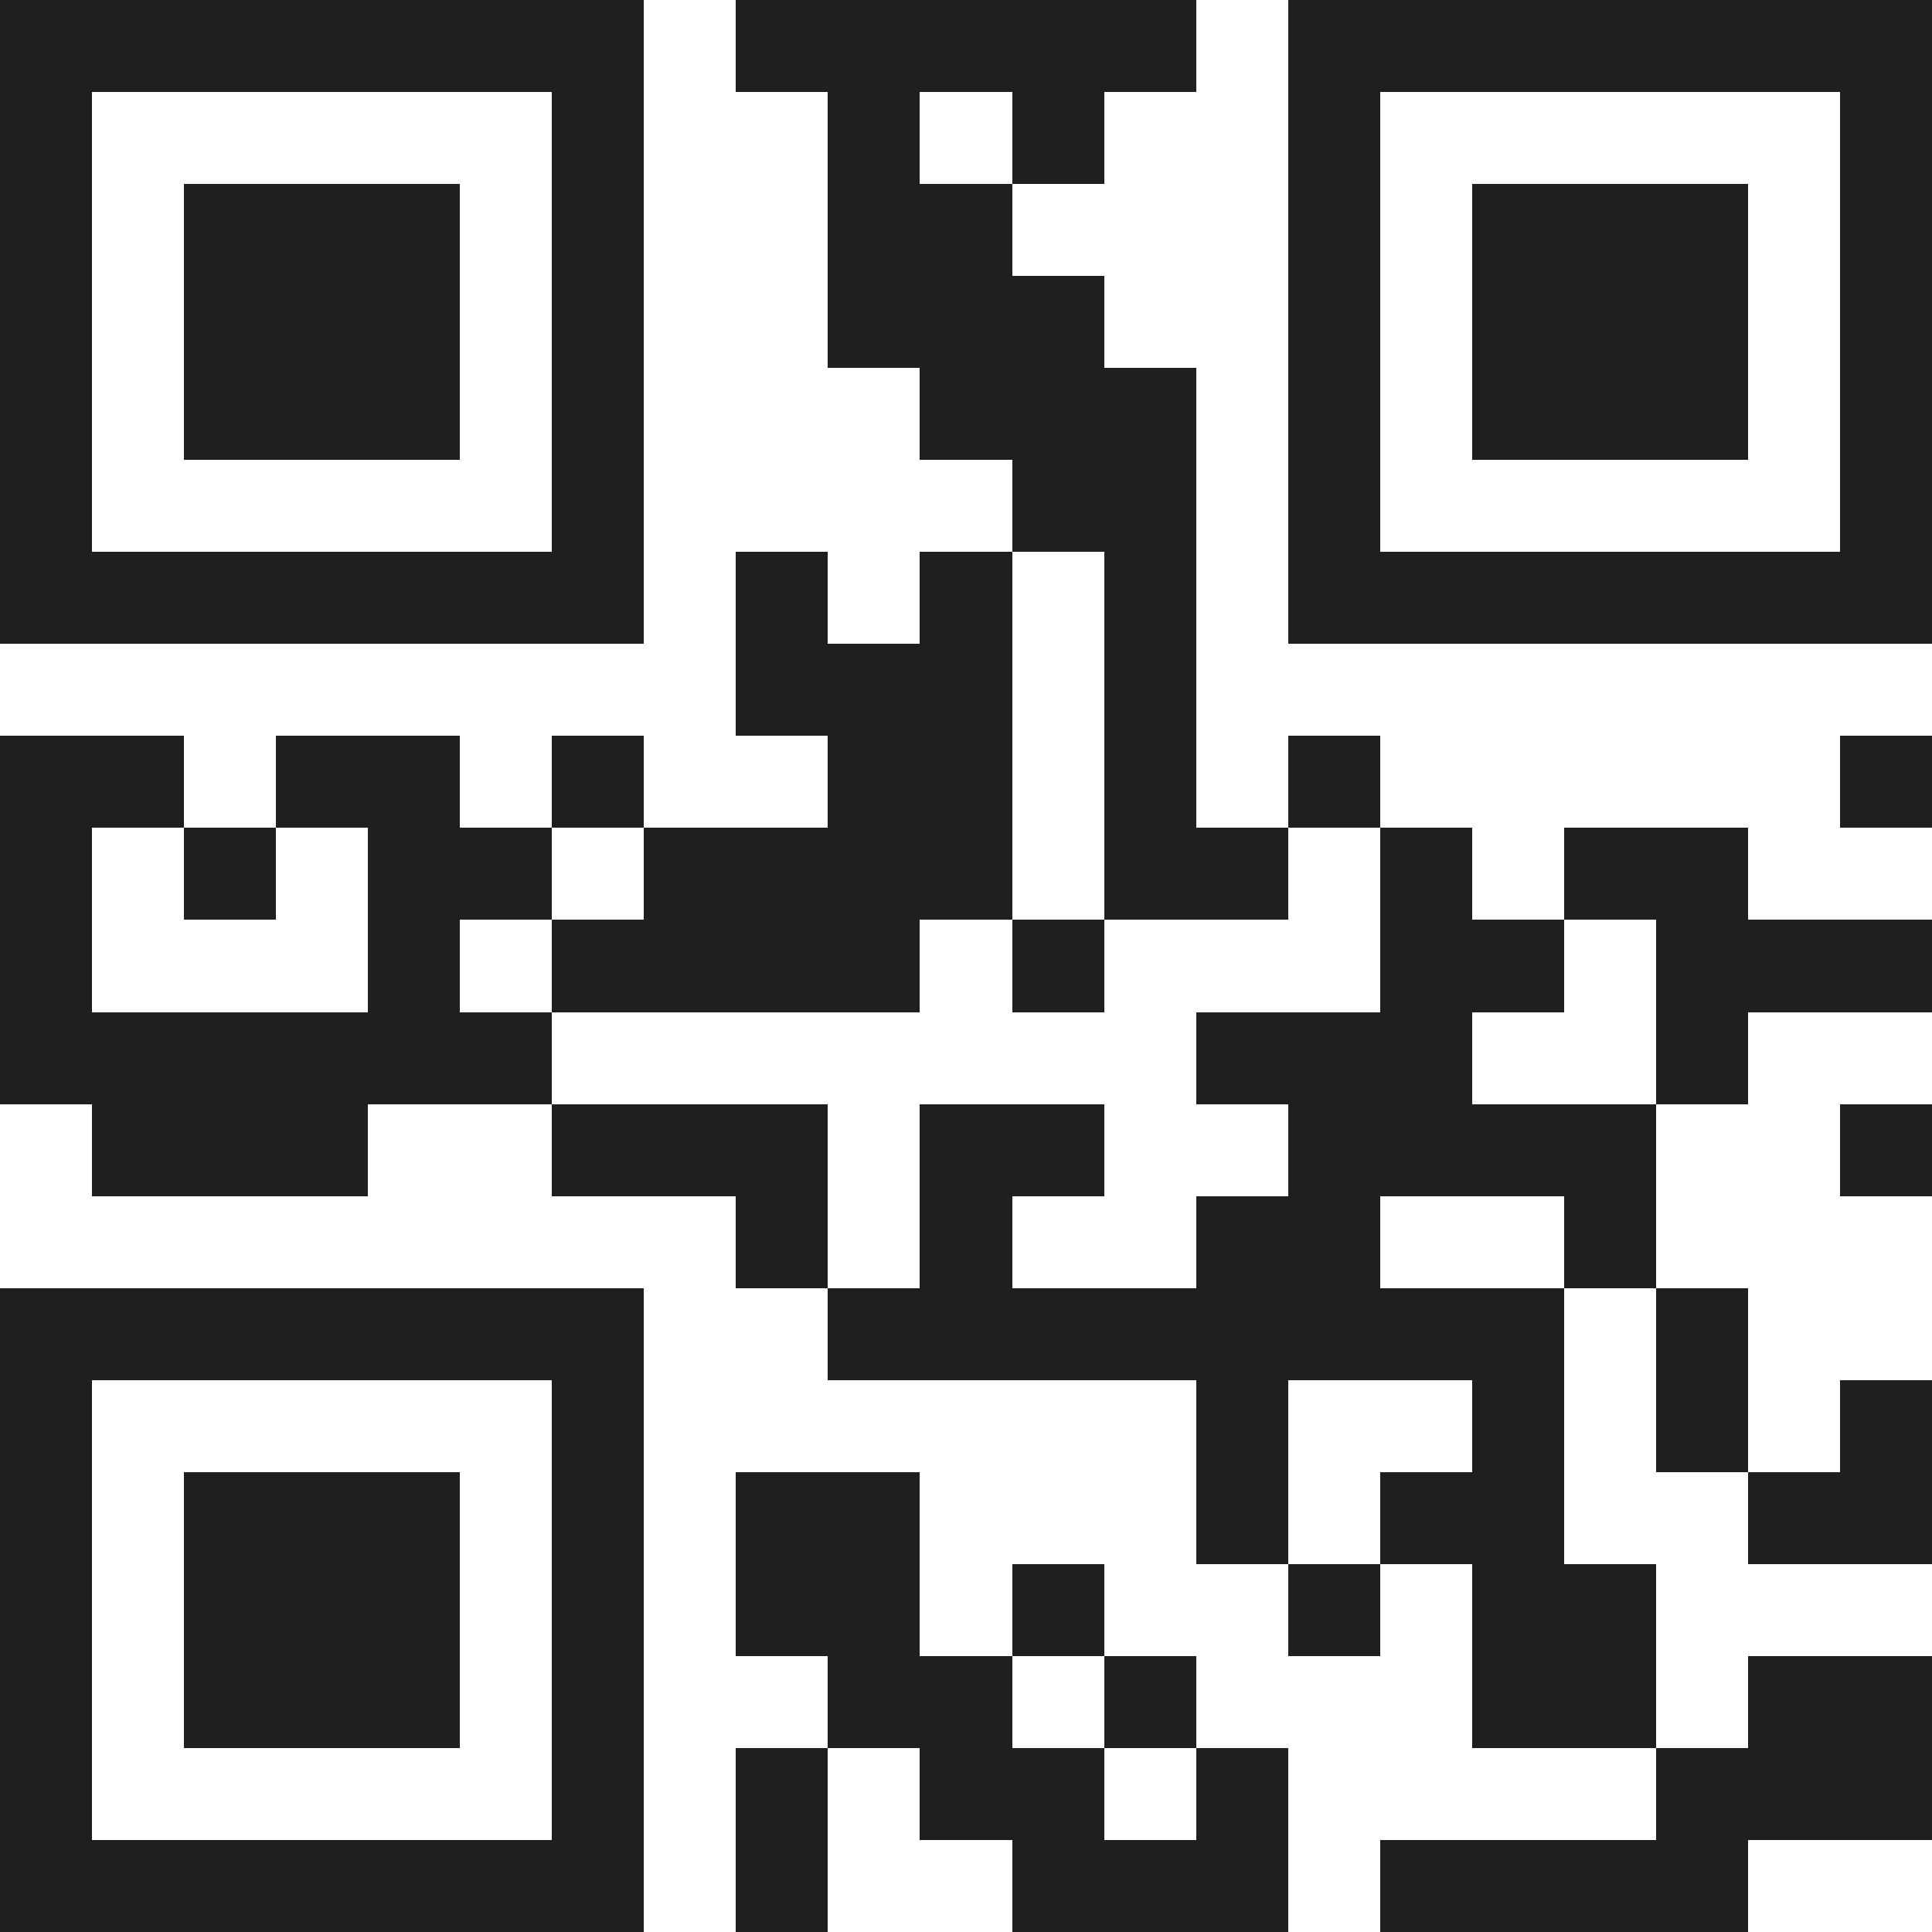 <svg xmlns="http://www.w3.org/2000/svg" viewBox="0 0 21 21" shape-rendering="crispEdges"><path fill="#ffffff" d="M0 0h21v21H0z"/><path stroke="#1f1f1f" d="M0 0.5h7m1 0h5m1 0h7M0 1.5h1m5 0h1m2 0h1m1 0h1m2 0h1m5 0h1M0 2.5h1m1 0h3m1 0h1m2 0h2m3 0h1m1 0h3m1 0h1M0 3.5h1m1 0h3m1 0h1m2 0h3m2 0h1m1 0h3m1 0h1M0 4.5h1m1 0h3m1 0h1m3 0h3m1 0h1m1 0h3m1 0h1M0 5.5h1m5 0h1m4 0h2m1 0h1m5 0h1M0 6.5h7m1 0h1m1 0h1m1 0h1m1 0h7M8 7.5h3m1 0h1M0 8.5h2m1 0h2m1 0h1m2 0h2m1 0h1m1 0h1m5 0h1M0 9.5h1m1 0h1m1 0h2m1 0h4m1 0h2m1 0h1m1 0h2M0 10.5h1m3 0h1m1 0h4m1 0h1m3 0h2m1 0h3M0 11.5h6m7 0h3m2 0h1M1 12.5h3m2 0h3m1 0h2m2 0h4m2 0h1M8 13.5h1m1 0h1m2 0h2m2 0h1M0 14.5h7m2 0h8m1 0h1M0 15.5h1m5 0h1m6 0h1m2 0h1m1 0h1m1 0h1M0 16.5h1m1 0h3m1 0h1m1 0h2m3 0h1m1 0h2m2 0h2M0 17.5h1m1 0h3m1 0h1m1 0h2m1 0h1m2 0h1m1 0h2M0 18.5h1m1 0h3m1 0h1m2 0h2m1 0h1m3 0h2m1 0h2M0 19.5h1m5 0h1m1 0h1m1 0h2m1 0h1m4 0h3M0 20.5h7m1 0h1m2 0h3m1 0h4"/></svg>
